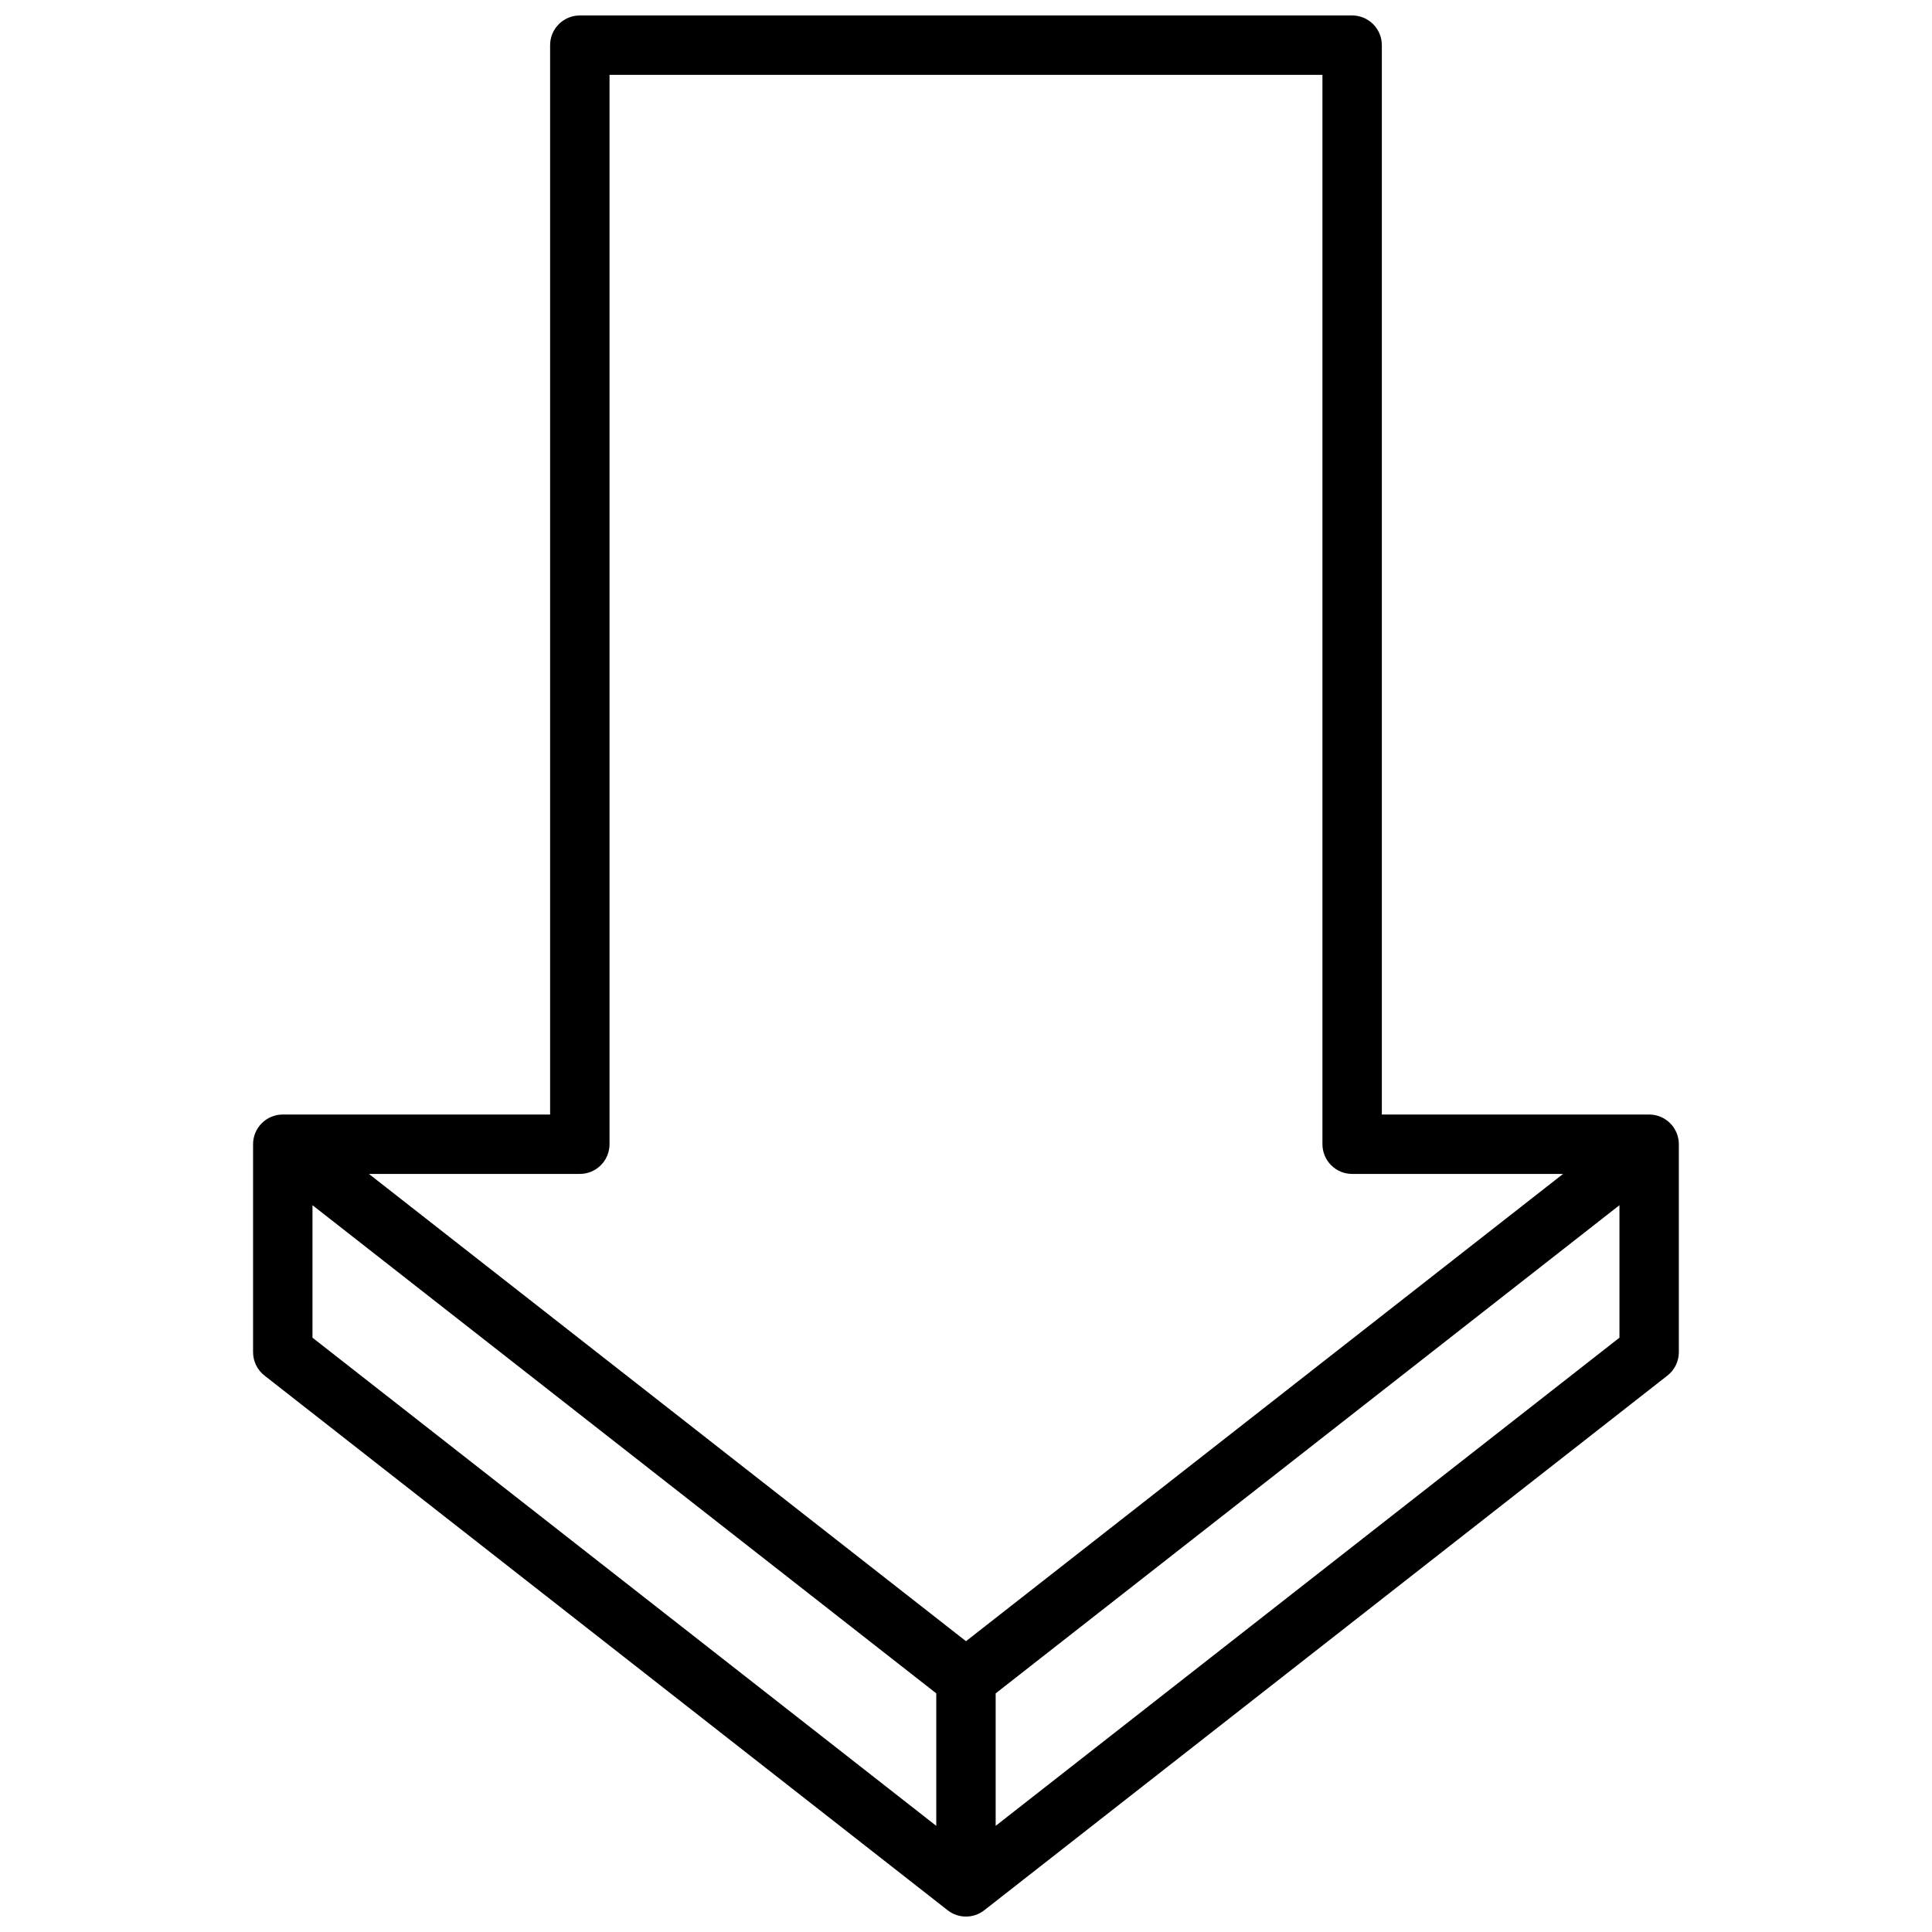 <?xml version="1.0" encoding="UTF-8"?>
<!-- Uploaded to: ICON Repo, www.svgrepo.com, Generator: ICON Repo Mixer Tools -->
<svg width="800px" height="800px" version="1.1" viewBox="144 144 512 512" xmlns="http://www.w3.org/2000/svg">
 <defs>
  <clipPath id="a">
   <path d="m211 148.09h378v503.81h-378z"/>
  </clipPath>
 </defs>
 <g clip-path="url(#a)">
  <path d="m581.05 439.36h-70.848v-283.39c0-2.086-0.828-4.09-2.305-5.566-1.477-1.477-3.481-2.305-5.566-2.305h-204.67c-4.348 0-7.875 3.523-7.875 7.871v283.39h-70.848c-4.348 0-7.871 3.523-7.871 7.871v55.105c0 2.422 1.113 4.711 3.023 6.203l181.05 141.7c2.852 2.227 6.852 2.227 9.699 0l181.05-141.7c1.91-1.492 3.023-3.781 3.023-6.203v-55.105c0-2.086-0.828-4.09-2.305-5.566-1.477-1.477-3.477-2.305-5.566-2.305zm-283.39 15.742c2.086 0 4.09-0.828 5.566-2.305 1.473-1.477 2.305-3.477 2.305-5.566v-283.39h188.93v283.39c0 2.09 0.832 4.09 2.309 5.566 1.477 1.477 3.477 2.305 5.566 2.305h55.891l-158.23 123.83-158.23-123.83zm-70.848 8.289 165.31 129.37v35.109l-165.31-129.37zm181.05 164.48v-35.109l165.31-129.37v35.109z"/>
 </g>
</svg>